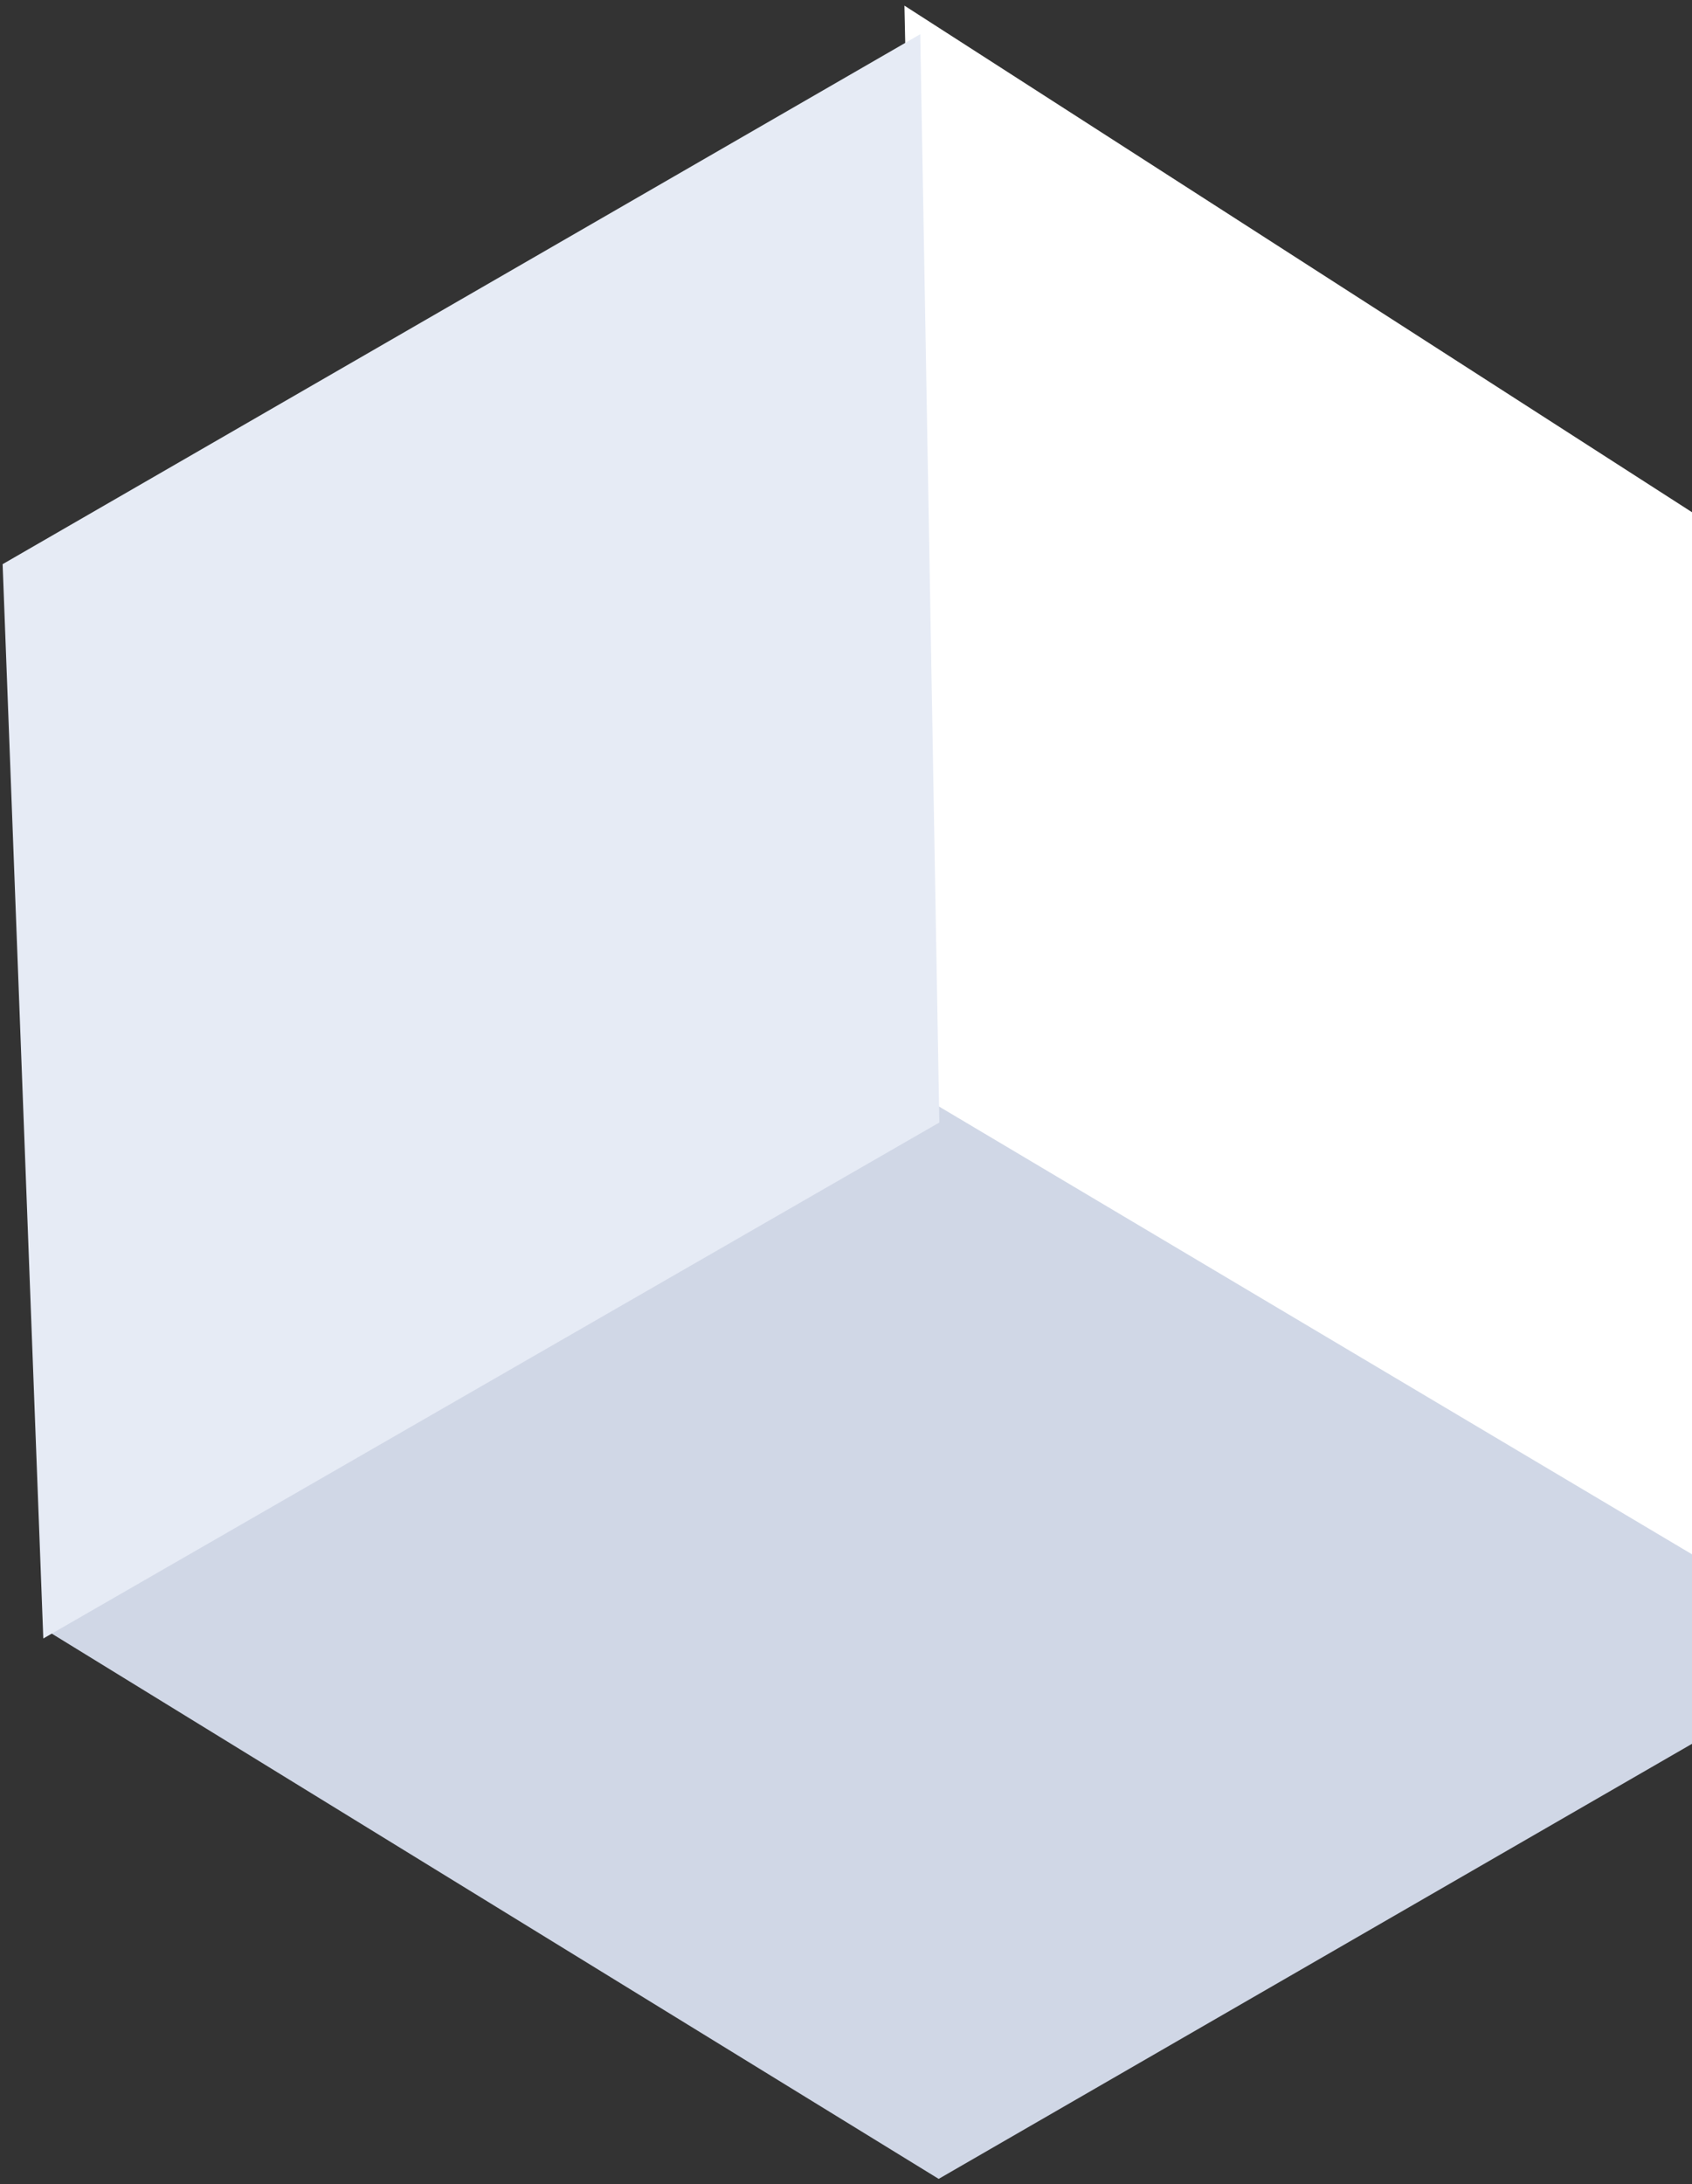 <svg xmlns="http://www.w3.org/2000/svg" width="272" height="351" viewBox="0 0 272 351">
    <rect x="0" y="0" width="272" height="351" fill="#333333" stroke="none"/>
    <g fill="none" fill-rule="evenodd">
        <g>
            <g>
                <path fill="#D0D7E6" d="M8.677 80.783L157.177 2.107 305.677 79.94 305.677 250.73 157.177 331.107 8.677 250.73z" transform="translate(-1168 -2974) rotate(60 -1849.387 2664.923)"/>
                <path fill="#FFF" d="M0.456 80.866L156.346 0.552 306.456 80.445 154.598 165.552z" transform="translate(-1168 -2974) rotate(60 -1849.387 2664.923)"/>
                <path fill="#E6EBF5" d="M5.706 80.96L5.706 251.297 158.498 331.96 158.706 165.753z" transform="translate(-1168 -2974) rotate(60 -1849.387 2664.923)"/>
            </g>
        </g>
    </g>
</svg>
